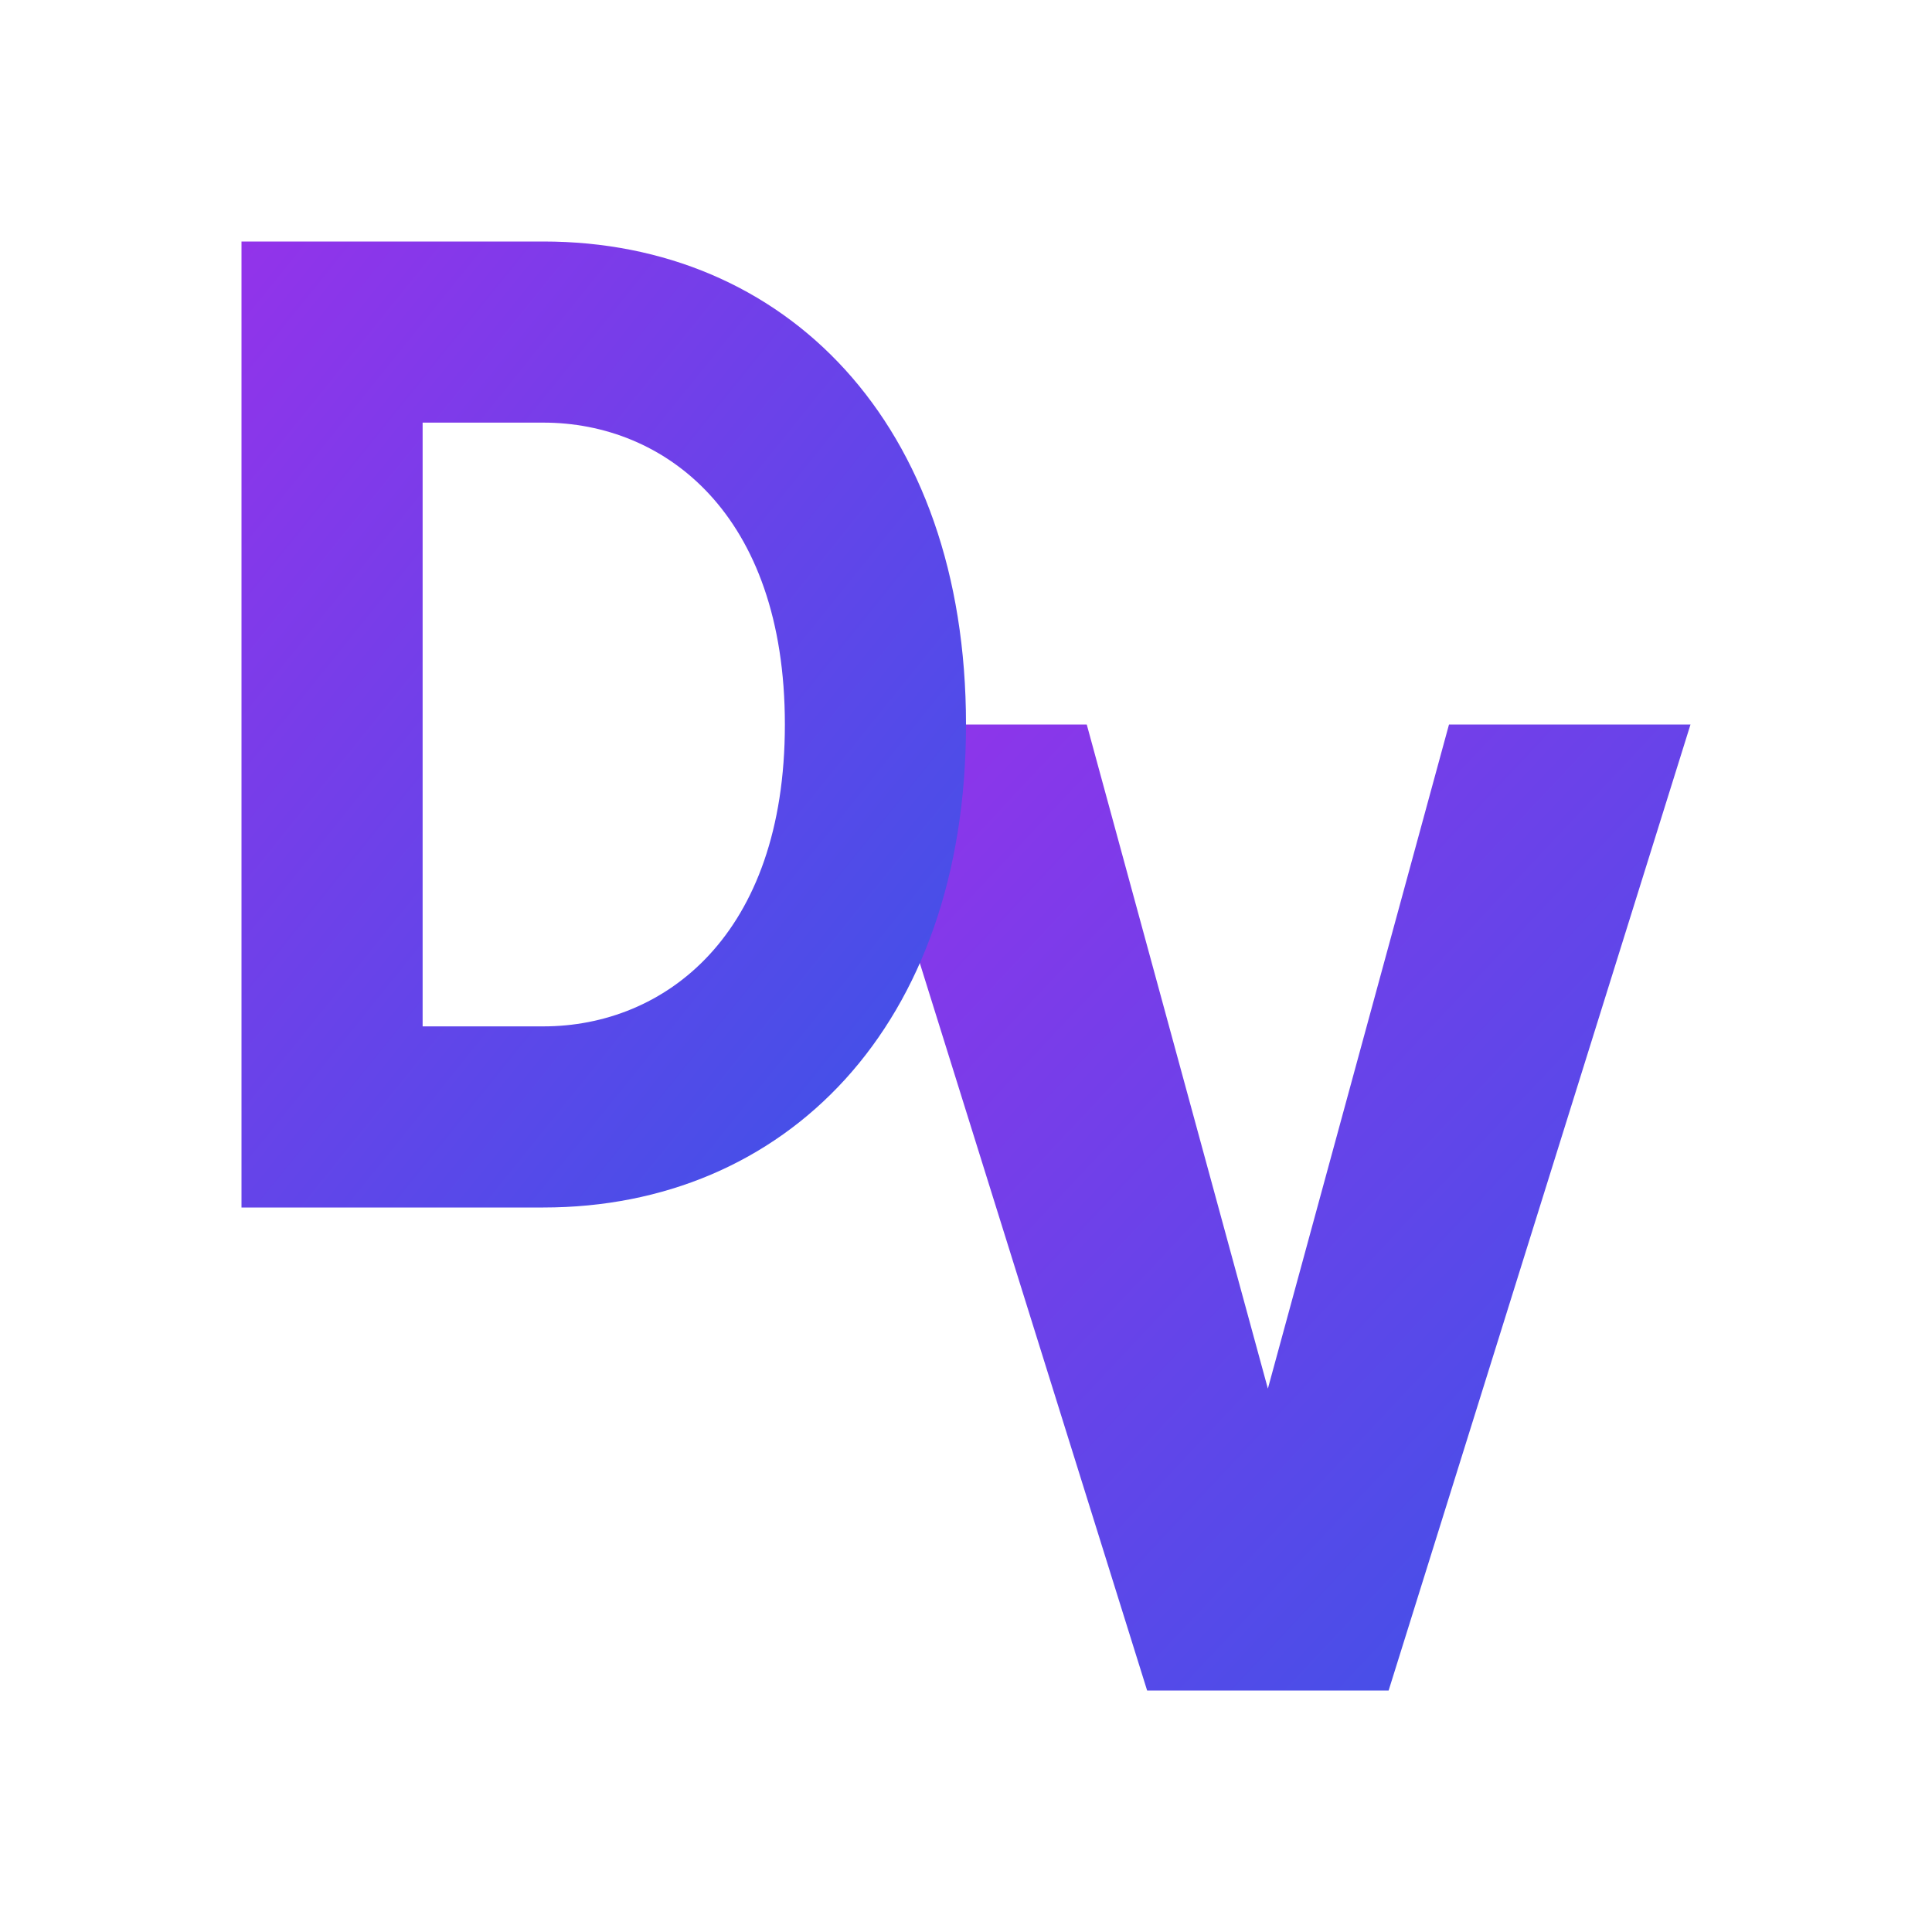 <svg width="32" height="32" viewBox="0 0 32 32" xmlns="http://www.w3.org/2000/svg">
  <!-- V letter - wider V, bottom right (drawn first so it appears behind) -->
  <path d="M 14 12 L 19 28 L 23 28 L 28 12 L 24 12 L 21 23 L 18 12 Z" 
        fill="url(#purpleGradient)"/>
  
  <!-- D letter - taller D shape in top left (drawn second so it appears on top) -->
  <path d="M 4 4 L 9 4 C 13 4 16 7 16 12 C 16 17 13 20 9 20 L 4 20 Z M 7 7 L 7 17 L 9 17 C 11 17 13 15.5 13 12 C 13 8.5 11 7 9 7 Z" 
        fill="url(#purpleGradient)"
        fill-rule="evenodd"/>
  
  <!-- Gradient definition matching the app -->
  <defs>
    <linearGradient id="purpleGradient" x1="0%" y1="0%" x2="92.23%" y2="100%">
      <stop offset="0%" style="stop-color:#9333EA"/>
      <stop offset="100%" style="stop-color:#3C53E8"/>
    </linearGradient>
  </defs>
</svg>